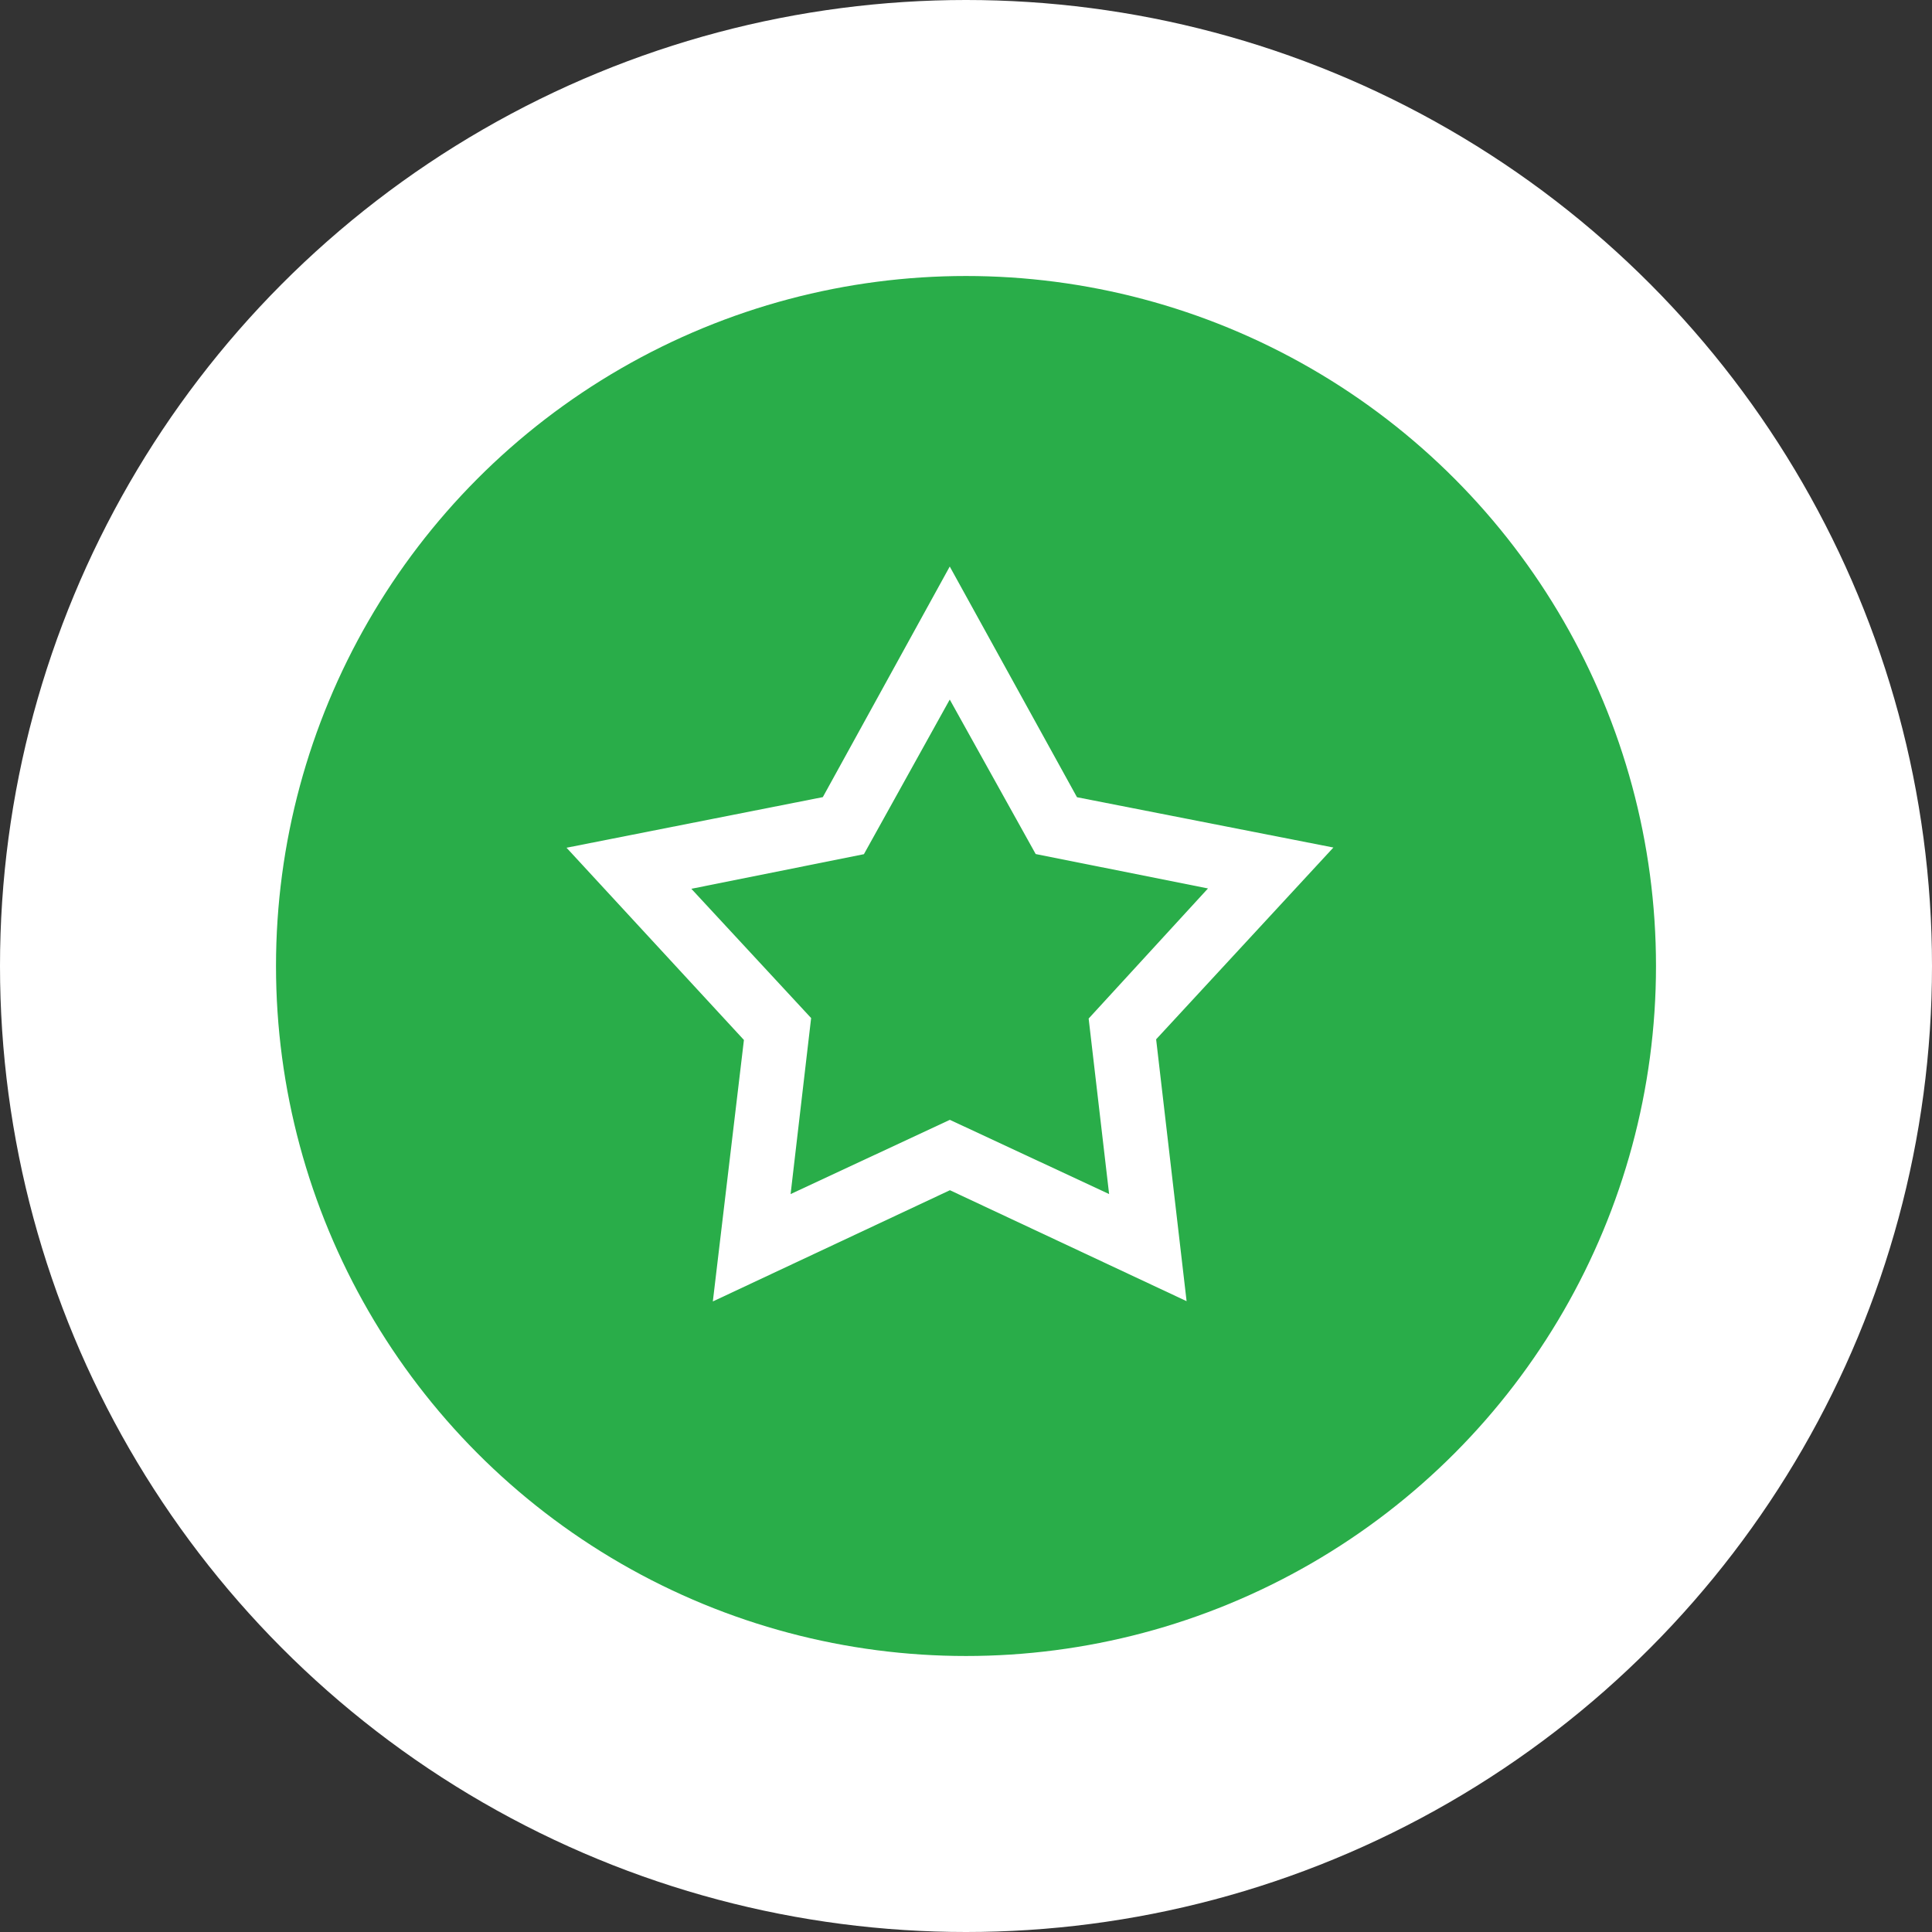<svg width="56" height="56" viewBox="0 0 56 56" fill="none" xmlns="http://www.w3.org/2000/svg">
<rect x="0" y="0" width="56" height="56" fill="#333333" stroke="none"/>
<circle cx="28" cy="28" r="28" fill="white"/>
<circle cx="28" cy="28" r="20" fill="#29AD49"/>
<path fill-rule="evenodd" clip-rule="evenodd" d="M22.916 34.611C24.567 33.842 26.044 33.153 27.532 32.459C29.018 33.152 30.494 33.84 32.148 34.61C31.938 32.811 31.75 31.194 31.555 29.523C32.656 28.322 33.772 27.105 35.014 25.752C33.189 25.388 31.597 25.07 30.02 24.755C29.188 23.259 28.385 21.817 27.529 20.277C26.646 21.867 25.835 23.328 25.041 24.759C23.385 25.091 21.807 25.408 20.039 25.762C21.31 27.134 22.419 28.331 23.511 29.509C23.314 31.193 23.126 32.81 22.916 34.611M31.217 23.108C33.626 23.581 36.013 24.048 38.649 24.566C36.891 26.468 35.249 28.244 33.511 30.125C33.789 32.521 34.078 35.004 34.394 37.715C31.989 36.588 29.79 35.557 27.534 34.499C25.326 35.535 23.097 36.58 20.662 37.723C20.977 35.066 21.265 32.651 21.563 30.144C19.912 28.354 18.239 26.542 16.421 24.572C19.024 24.058 21.431 23.582 23.85 23.105C25.063 20.901 26.256 18.734 27.529 16.421C28.779 18.687 29.965 20.837 31.217 23.108" fill="white"/>
</svg>
